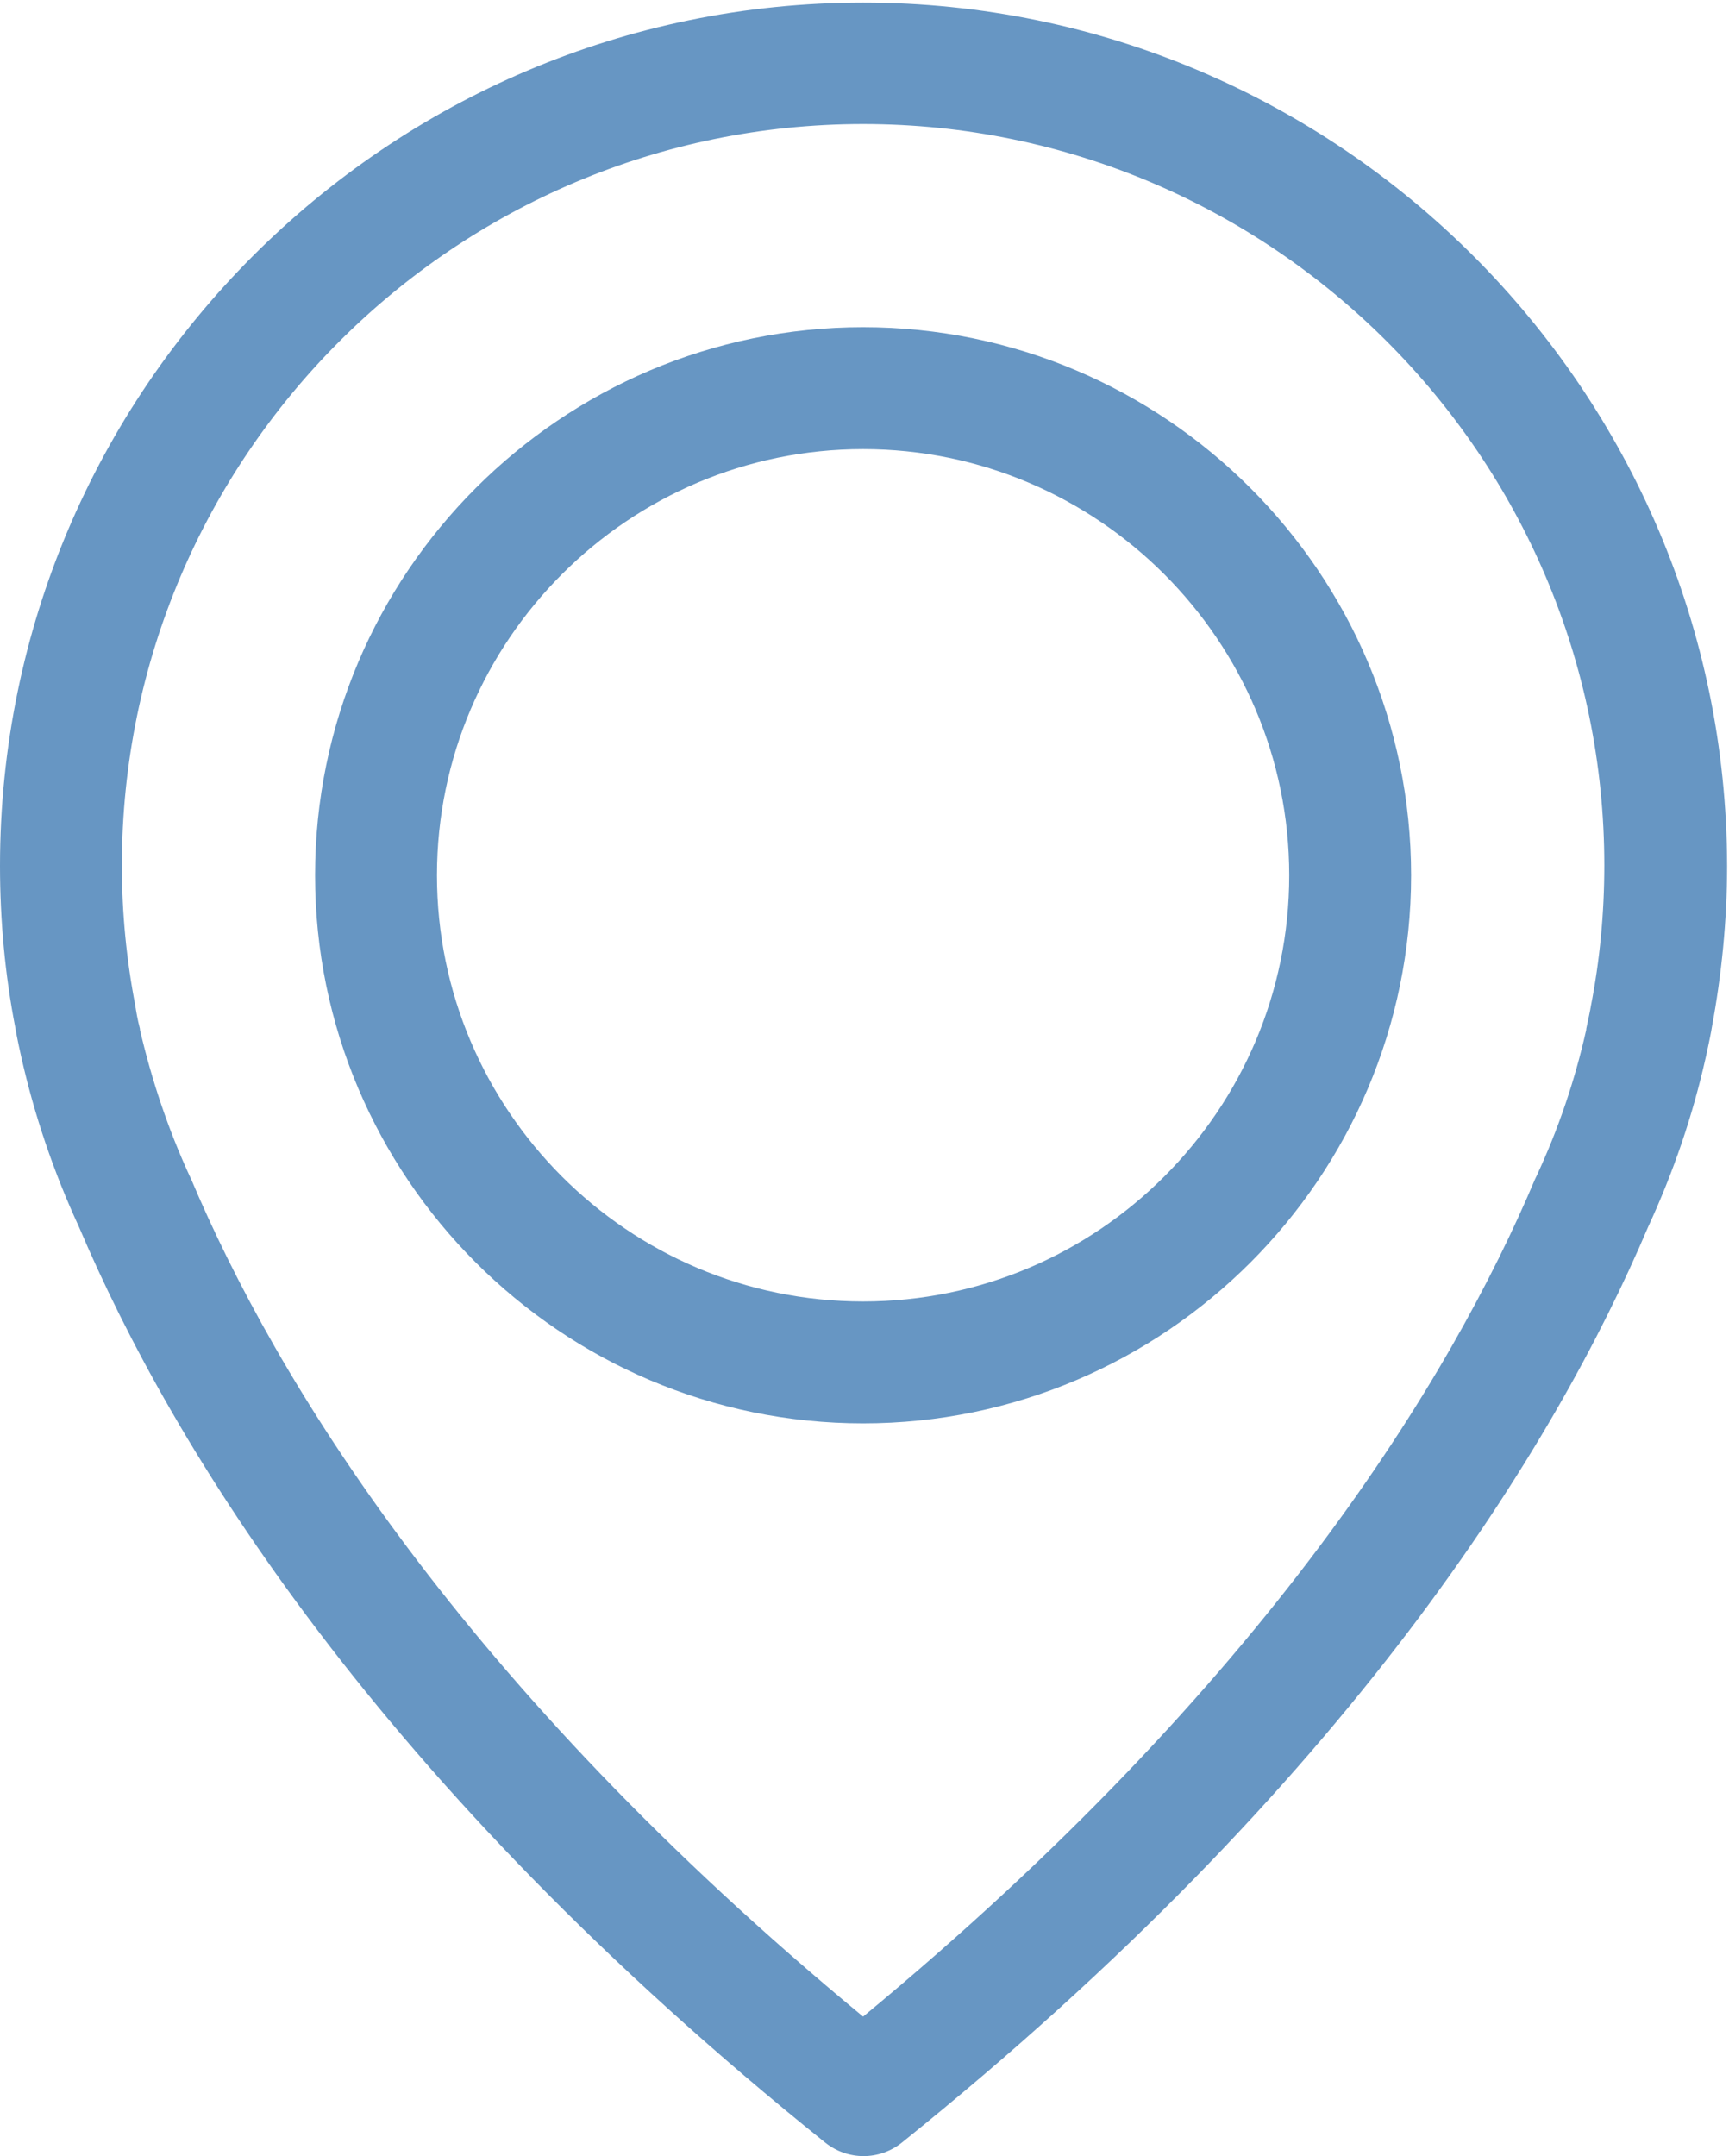 <svg xmlns="http://www.w3.org/2000/svg" xmlns:xlink="http://www.w3.org/1999/xlink" xmlns:a="http://ns.adobe.com/AdobeSVGViewerExtensions/3.0/" x="0px" y="0px" width="478px" height="596px" viewBox="0 -0.719 478 596" xml:space="preserve">
<defs>
</defs>
<g>
	<defs>
		<rect id="SVGID_1_" width="477.473" height="595.281"></rect>
	</defs>
	<clipPath id="SVGID_2_">
		<use xlink:href="#SVGID_1_"></use>
	</clipPath>
	<path clip-path="url(#SVGID_2_)" fill="#6796C3" d="M238.611,0C107.076,0,0,107.076,0,238.611c0,14.976,1.373,30.077,4.243,44.803   c0.125,0.873,0.624,3.494,1.623,7.987c3.619,16.099,8.985,31.948,15.974,47.048c25.708,60.527,82.241,153.5,206.289,253.088   c3.12,2.496,6.863,3.744,10.607,3.744s7.487-1.248,10.607-3.744c123.924-99.588,180.581-192.561,206.289-253.088   c6.989-15.1,12.355-30.824,15.974-47.048c0.999-4.493,1.498-7.114,1.623-7.987c2.745-14.726,4.243-29.827,4.243-44.803   C477.223,107.076,370.147,0,238.611,0 M439.784,277.548c0,0.25-0.125,0.5-0.125,0.749c-0.125,0.624-0.499,2.496-1.123,5.366v0.25   c-3.12,13.977-7.737,27.581-13.853,40.685c-0.125,0.125-0.125,0.373-0.25,0.498c-23.337,55.285-74.503,139.648-185.822,231.623   C127.293,464.744,76.126,380.381,52.789,325.096c-0.124-0.125-0.124-0.373-0.249-0.498c-5.99-12.98-10.608-26.708-13.853-40.685   v-0.25c-0.749-2.87-0.998-4.742-1.123-5.366c0-0.249-0.125-0.499-0.125-0.874c-2.496-12.854-3.744-25.833-3.744-38.936   c0-112.941,91.976-204.917,204.916-204.917c112.941,0,204.916,91.976,204.916,204.917   C443.527,251.715,442.279,264.819,439.784,277.548"></path>
	<path clip-path="url(#SVGID_2_)" fill="#6796C3" d="M238.611,89.729c-83.488,0-151.503,68.015-151.503,151.504   c0,83.49,68.015,151.503,151.503,151.503c83.489,0,151.503-68.014,151.503-151.503C390.114,157.744,322.101,89.729,238.611,89.729    M238.611,359.041c-65.019,0-117.808-52.914-117.808-117.808c0-64.895,52.914-117.808,117.808-117.808   c64.895,0,117.809,52.913,117.809,117.808C356.42,306.127,303.631,359.041,238.611,359.041"></path>
</g>
</svg>